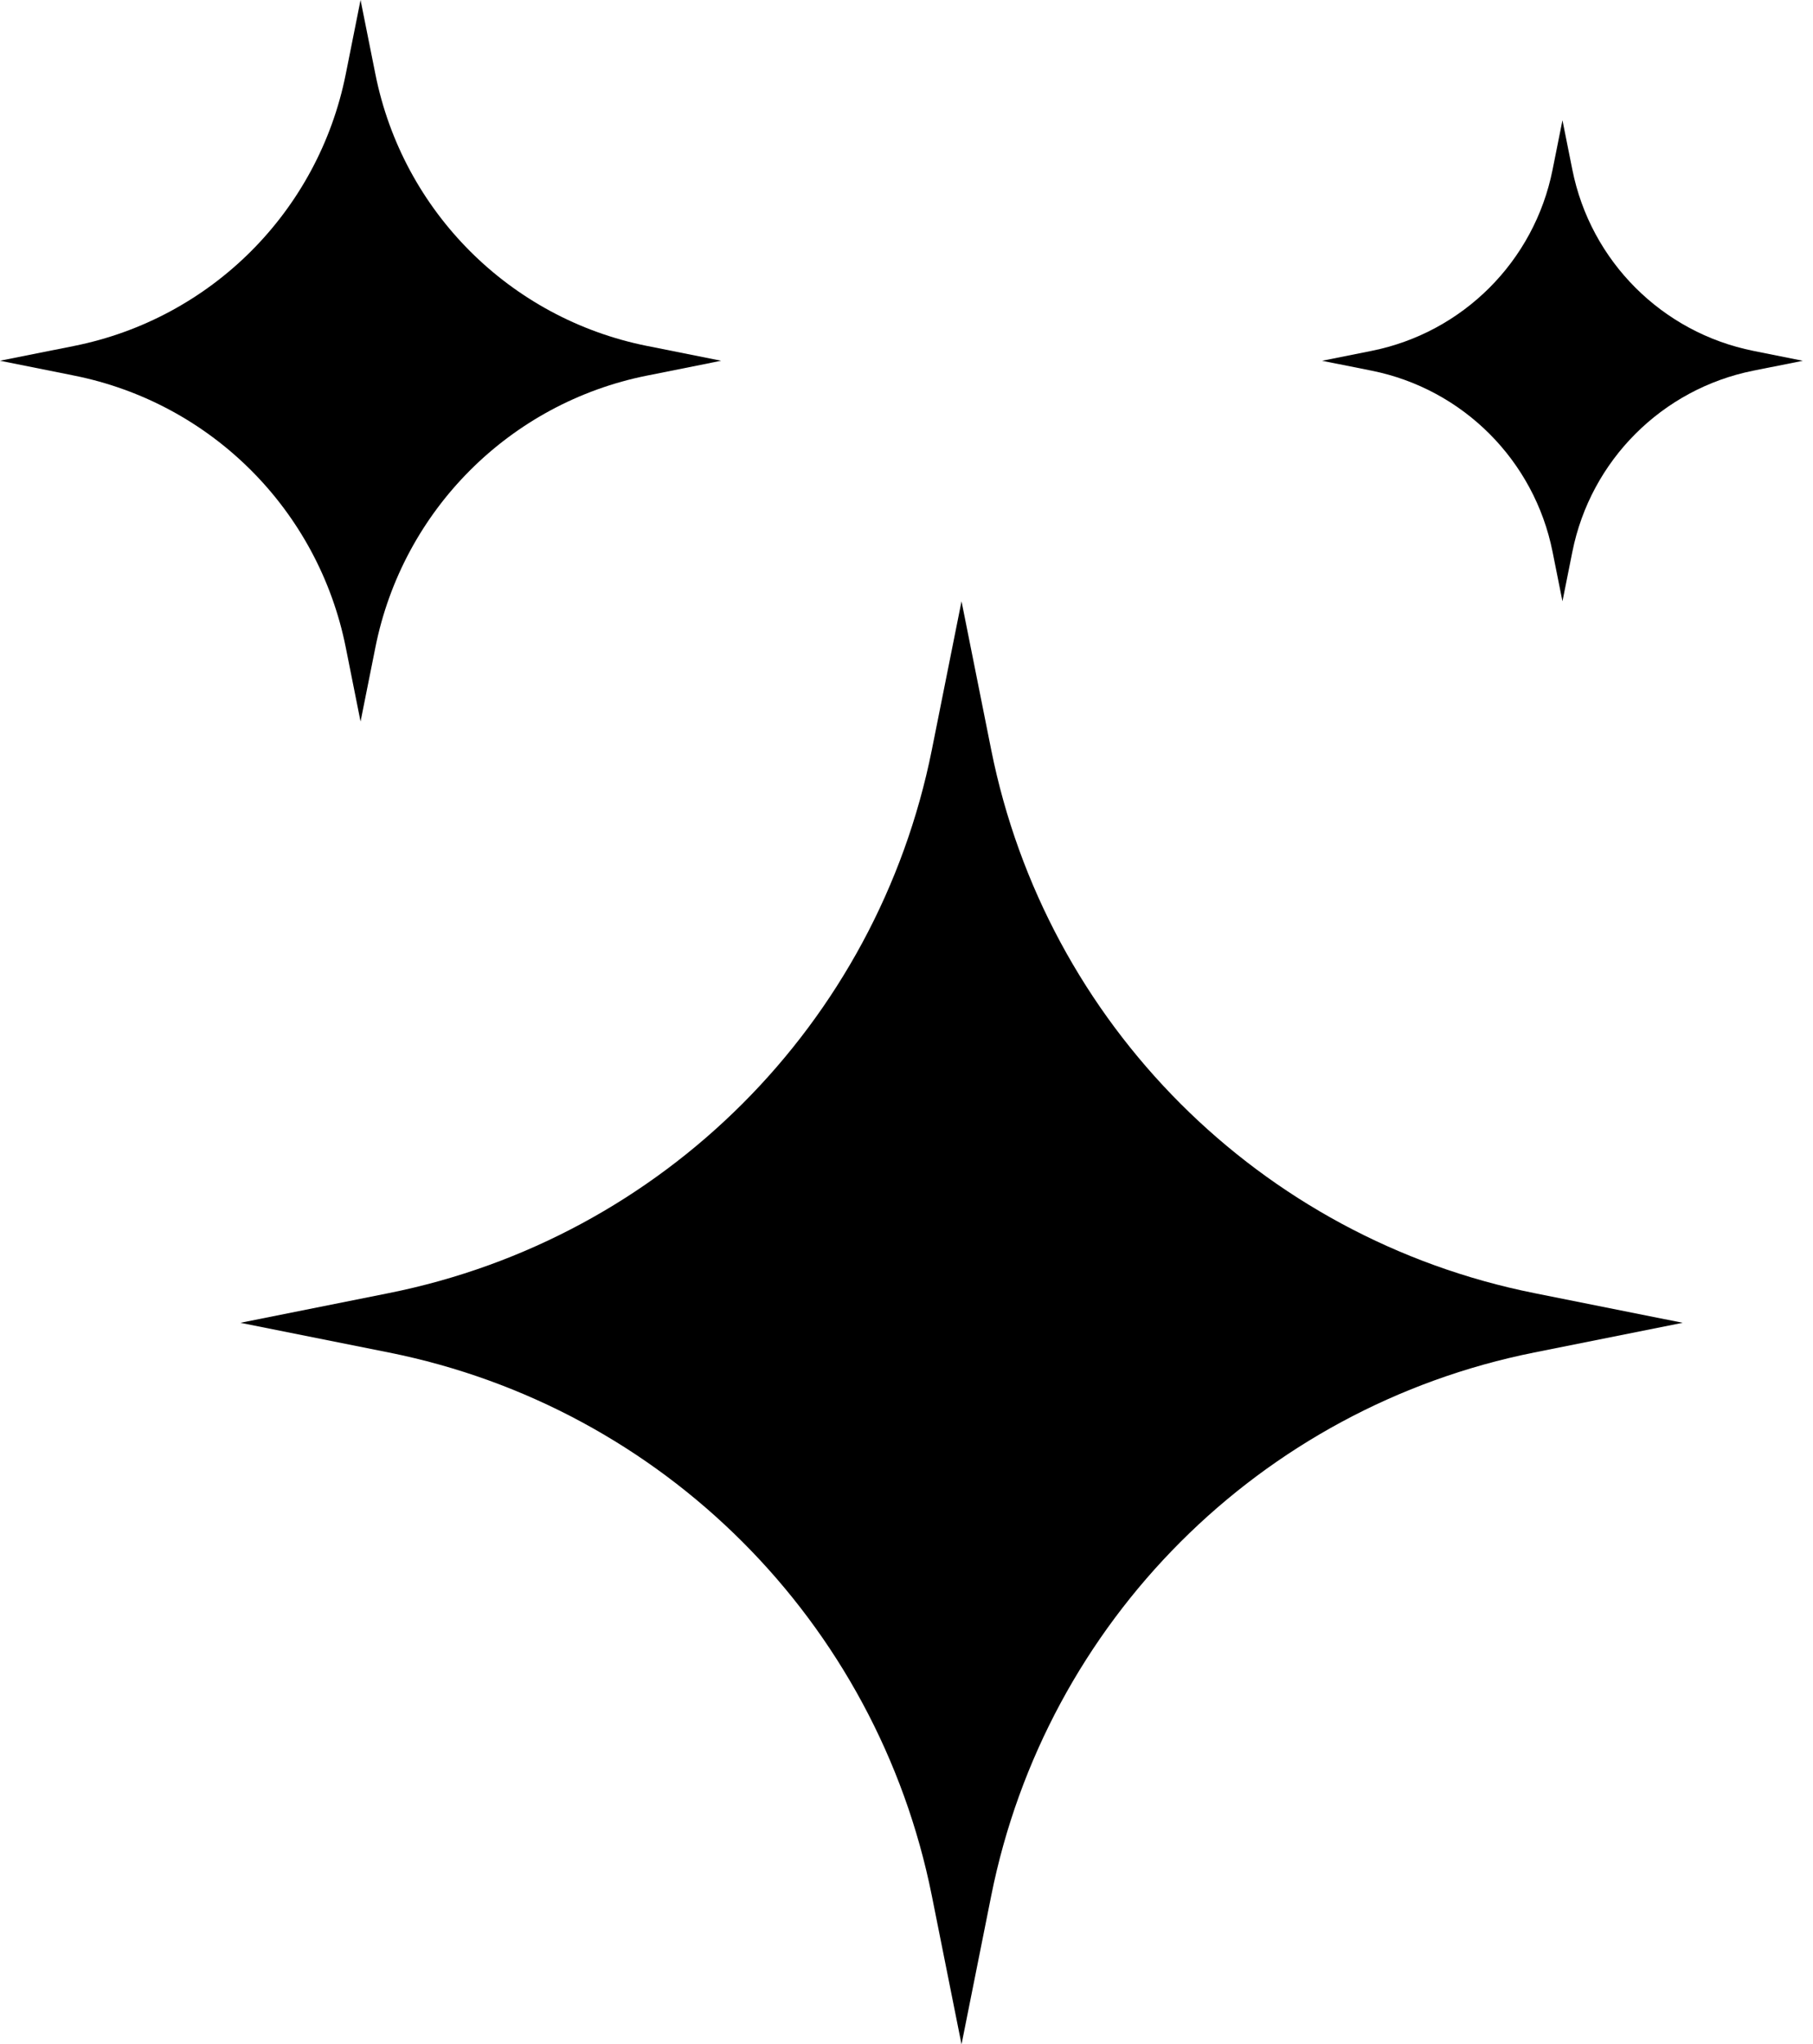 <svg width="63" height="71" viewBox="0 0 63 71" fill="none" xmlns="http://www.w3.org/2000/svg">
<path d="M32.381 26.039L33.412 20.883L34.443 26.039C36.348 35.562 43.791 43.005 53.315 44.91L58.471 45.941L53.315 46.972C43.791 48.877 36.348 56.321 34.443 65.844L33.412 71L32.381 65.844C30.476 56.321 23.032 48.877 13.509 46.972L8.353 45.941L13.509 44.91C23.032 43.005 30.476 35.562 32.381 26.039Z" fill="black"/>
<path d="M12.014 2.578L12.529 0L13.045 2.578C13.997 7.34 17.719 11.061 22.481 12.014L25.059 12.529L22.481 13.045C17.719 13.997 13.997 17.719 13.045 22.481L12.529 25.059L12.014 22.481C11.061 17.719 7.34 13.997 2.578 13.045L0 12.529L2.578 12.014C7.34 11.061 11.061 7.34 12.014 2.578Z" fill="black"/>
<path d="M53.95 5.896L54.294 4.177L54.638 5.896C55.273 9.07 57.754 11.551 60.928 12.186L62.647 12.53L60.928 12.873C57.754 13.508 55.273 15.99 54.638 19.164L54.294 20.883L53.95 19.164C53.316 15.99 50.834 13.508 47.66 12.873L45.941 12.53L47.66 12.186C50.834 11.551 53.316 9.07 53.95 5.896Z" fill="black"/>
</svg>
